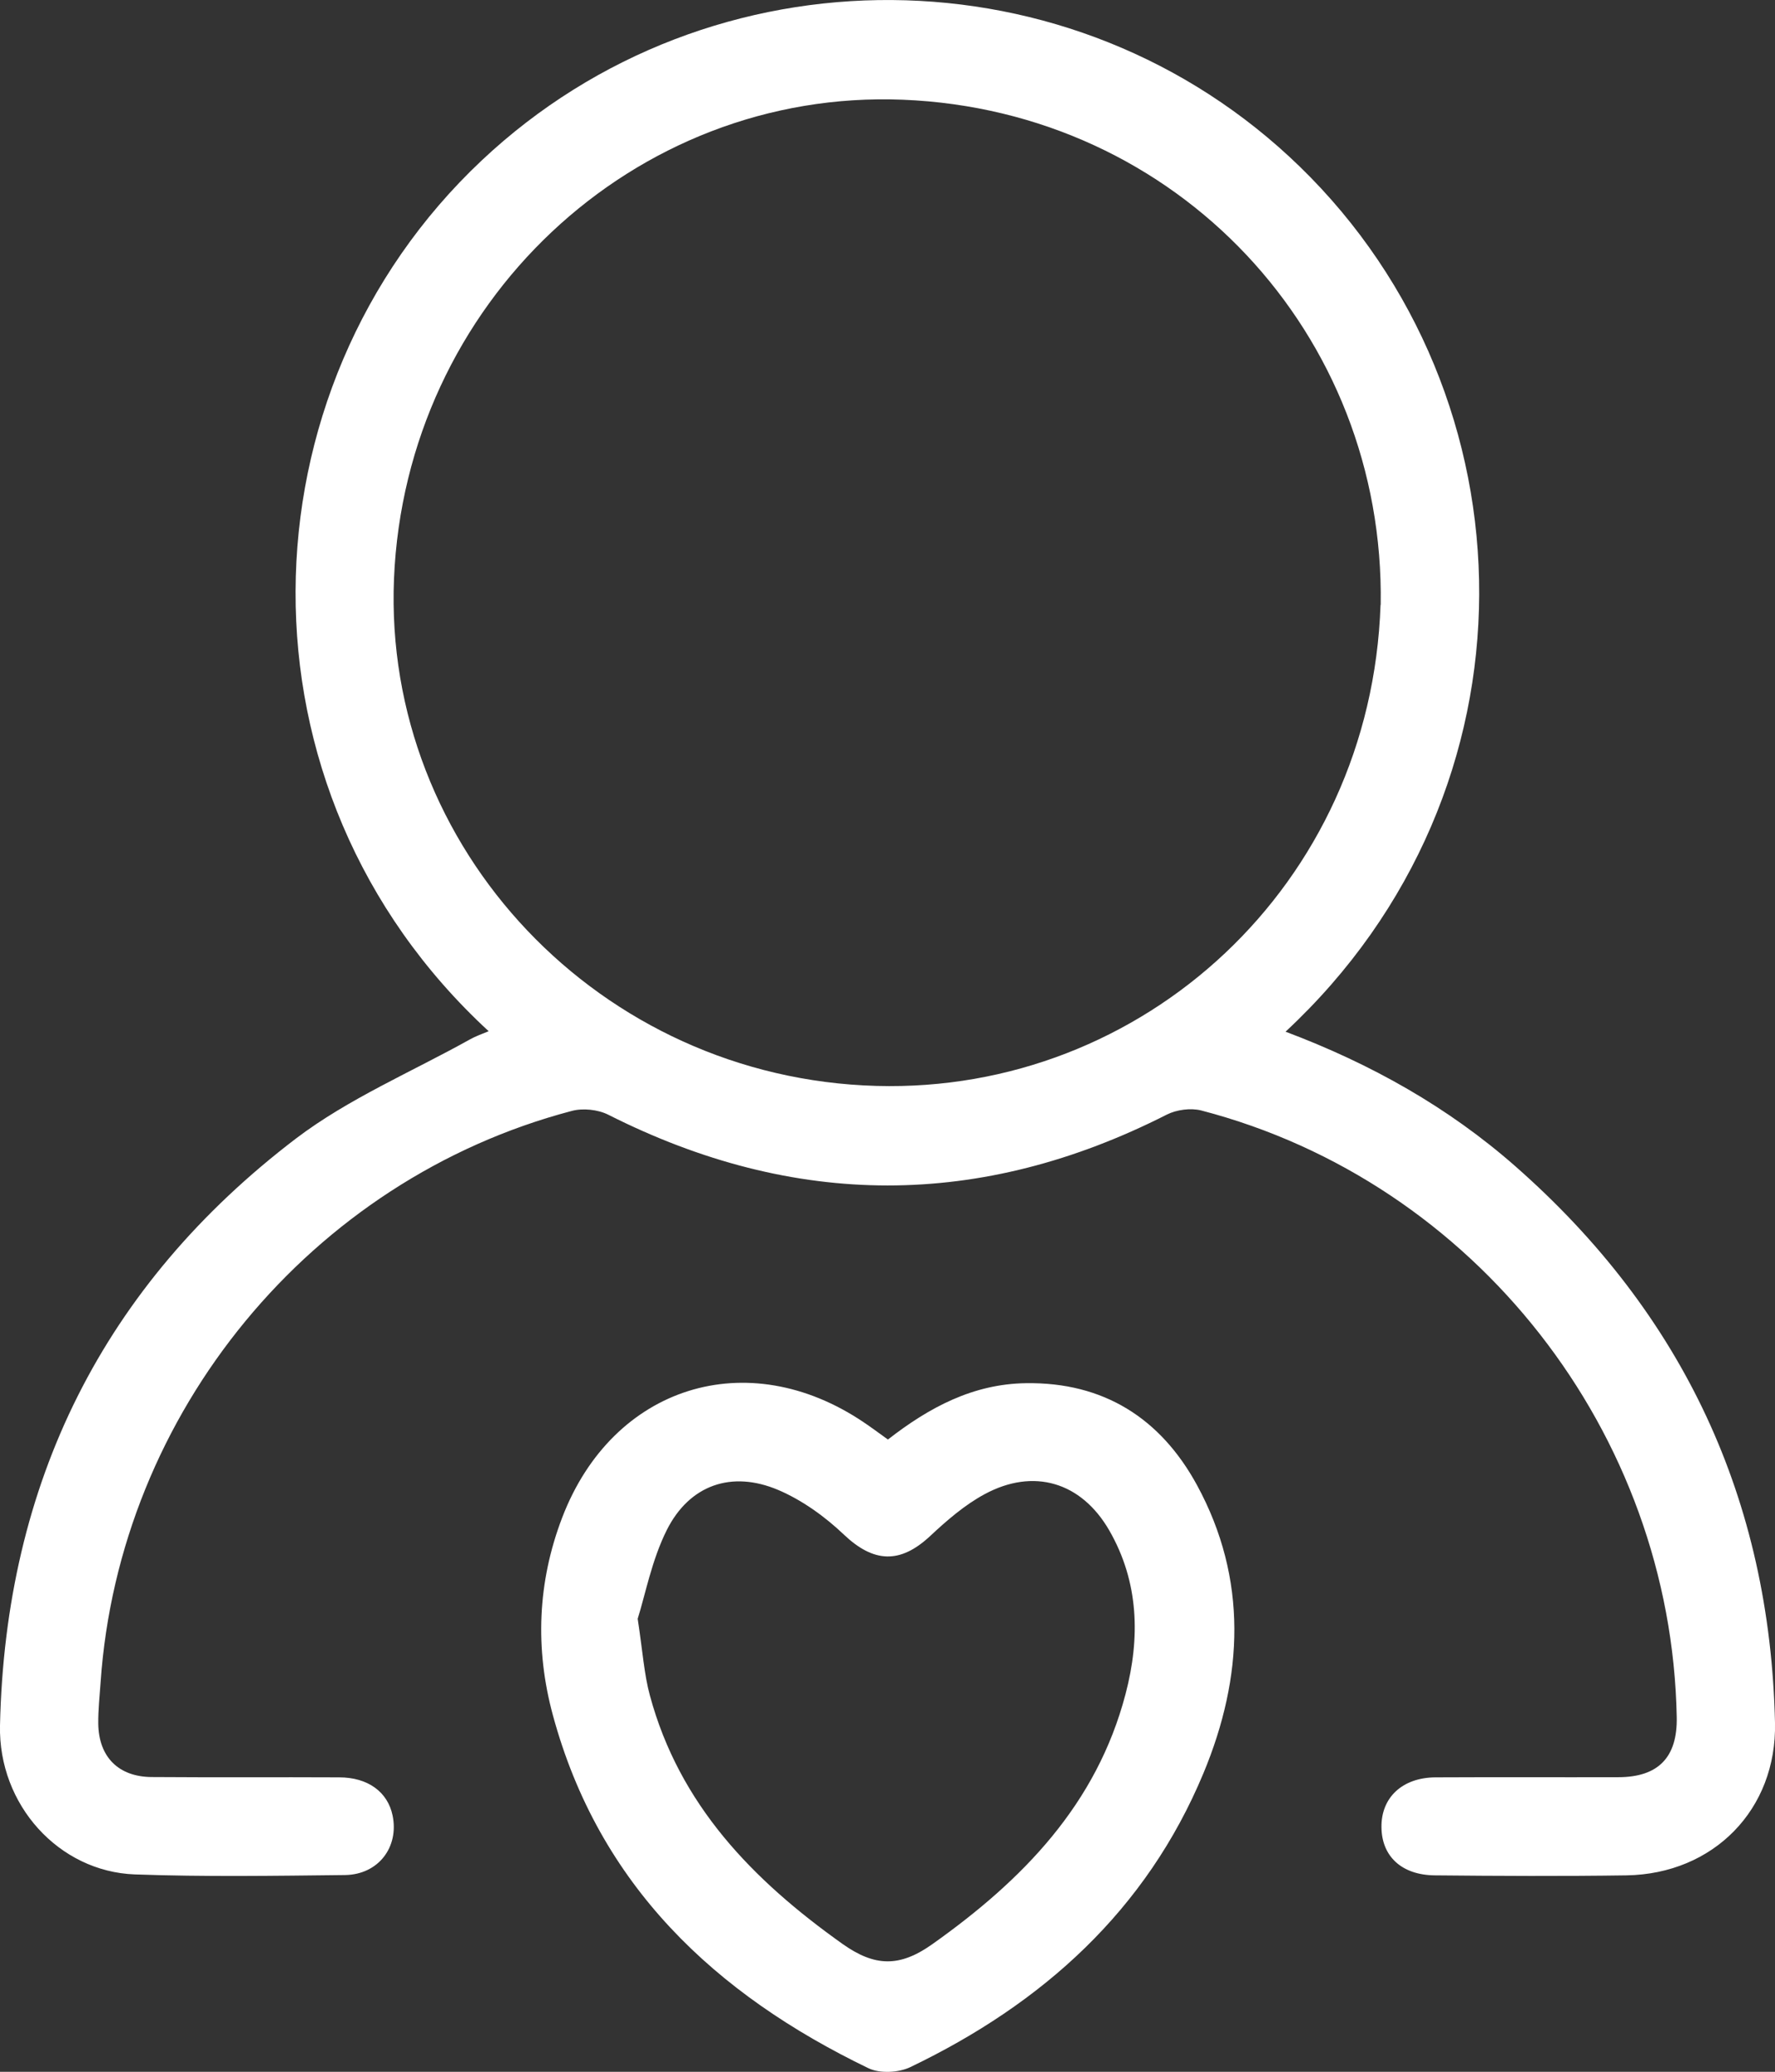 <?xml version="1.0" encoding="UTF-8"?>
<svg id="Capa_2" data-name="Capa 2" xmlns="http://www.w3.org/2000/svg" viewBox="0 0 113.62 132.56">
  <rect x="0" y="0" width="113.62" height="132.56" fill="#333333" stroke="none"/>
  <defs>
    <style>
      .cls-1 {
        fill: #fff;
        stroke-width: 0px;
      }
    </style>
  </defs>
  <g id="Capa_1-2" data-name="Capa 1">
    <g>
      <path class="cls-1" d="M82.29,66.01c5.5,2.07,10.42,4.84,14.72,8.62,10.73,9.43,16.29,21.32,16.61,35.6.12,5.55-3.94,9.67-9.5,9.76-4.09.06-8.19.04-12.28,0-2.11-.02-3.39-1.21-3.41-3.07-.03-1.9,1.33-3.19,3.46-3.2,3.9-.02,7.79,0,11.69-.01,2.58,0,3.8-1.28,3.75-3.84-.34-18.2-12.91-34.26-30.44-38.82-.67-.17-1.57-.05-2.19.26-11.93,6.06-23.83,6.04-35.77.01-.66-.33-1.62-.43-2.33-.24-16.69,4.39-28.97,19.3-30.16,36.55-.06.89-.16,1.77-.15,2.66.03,2.13,1.3,3.4,3.43,3.41,4,.03,7.99,0,11.99.02,1.85,0,3.11.94,3.42,2.44.42,2.02-.91,3.78-3.04,3.81-4.49.05-8.98.12-13.46-.04C3.76,119.75-.11,115.47,0,110.4c.34-15.51,6.6-28.15,18.94-37.55,3.37-2.56,7.4-4.26,11.13-6.34.37-.21.78-.35,1.21-.53-16.77-15.45-16.04-41.04-.45-55.71,14.71-13.84,37.89-13.67,52.37.39,15.16,14.72,15.77,39.84-.91,55.35M88.38,38.7c.28-17.3-12.98-31.61-30.59-32.32-17.23-.69-31.83,13.03-32.57,30.65-.71,17.23,13.16,31.96,30.89,32.45,17.07.47,31.65-12.85,32.26-30.78"/>
      <path class="cls-1" d="M56.83,92.11c2.67-2.08,5.47-3.56,8.83-3.61,4.99-.08,8.64,2.26,10.96,6.52,3.27,6.01,2.97,12.29.42,18.42-3.66,8.8-10.31,14.76-18.77,18.82-.75.36-1.95.42-2.68.07-9.83-4.74-17.25-11.71-20.2-22.59-1.15-4.23-.99-8.51.6-12.65,3.23-8.42,11.85-11.12,19.31-6.08.49.33.96.68,1.53,1.09M40.82,103.58c.32,2.09.41,3.54.78,4.9,1.89,7,6.58,11.81,12.32,15.89,2.07,1.47,3.66,1.51,5.75.03,5.79-4.1,10.53-8.95,12.38-16.02.94-3.58.86-7.16-1.05-10.47-1.79-3.09-4.84-4-7.97-2.31-1.28.69-2.42,1.68-3.49,2.68-1.93,1.8-3.62,1.71-5.52-.09-1.22-1.16-2.68-2.21-4.21-2.86-2.98-1.26-5.67-.32-7.12,2.55-.97,1.93-1.38,4.14-1.87,5.69"/>
    </g>
  </g>
</svg>
